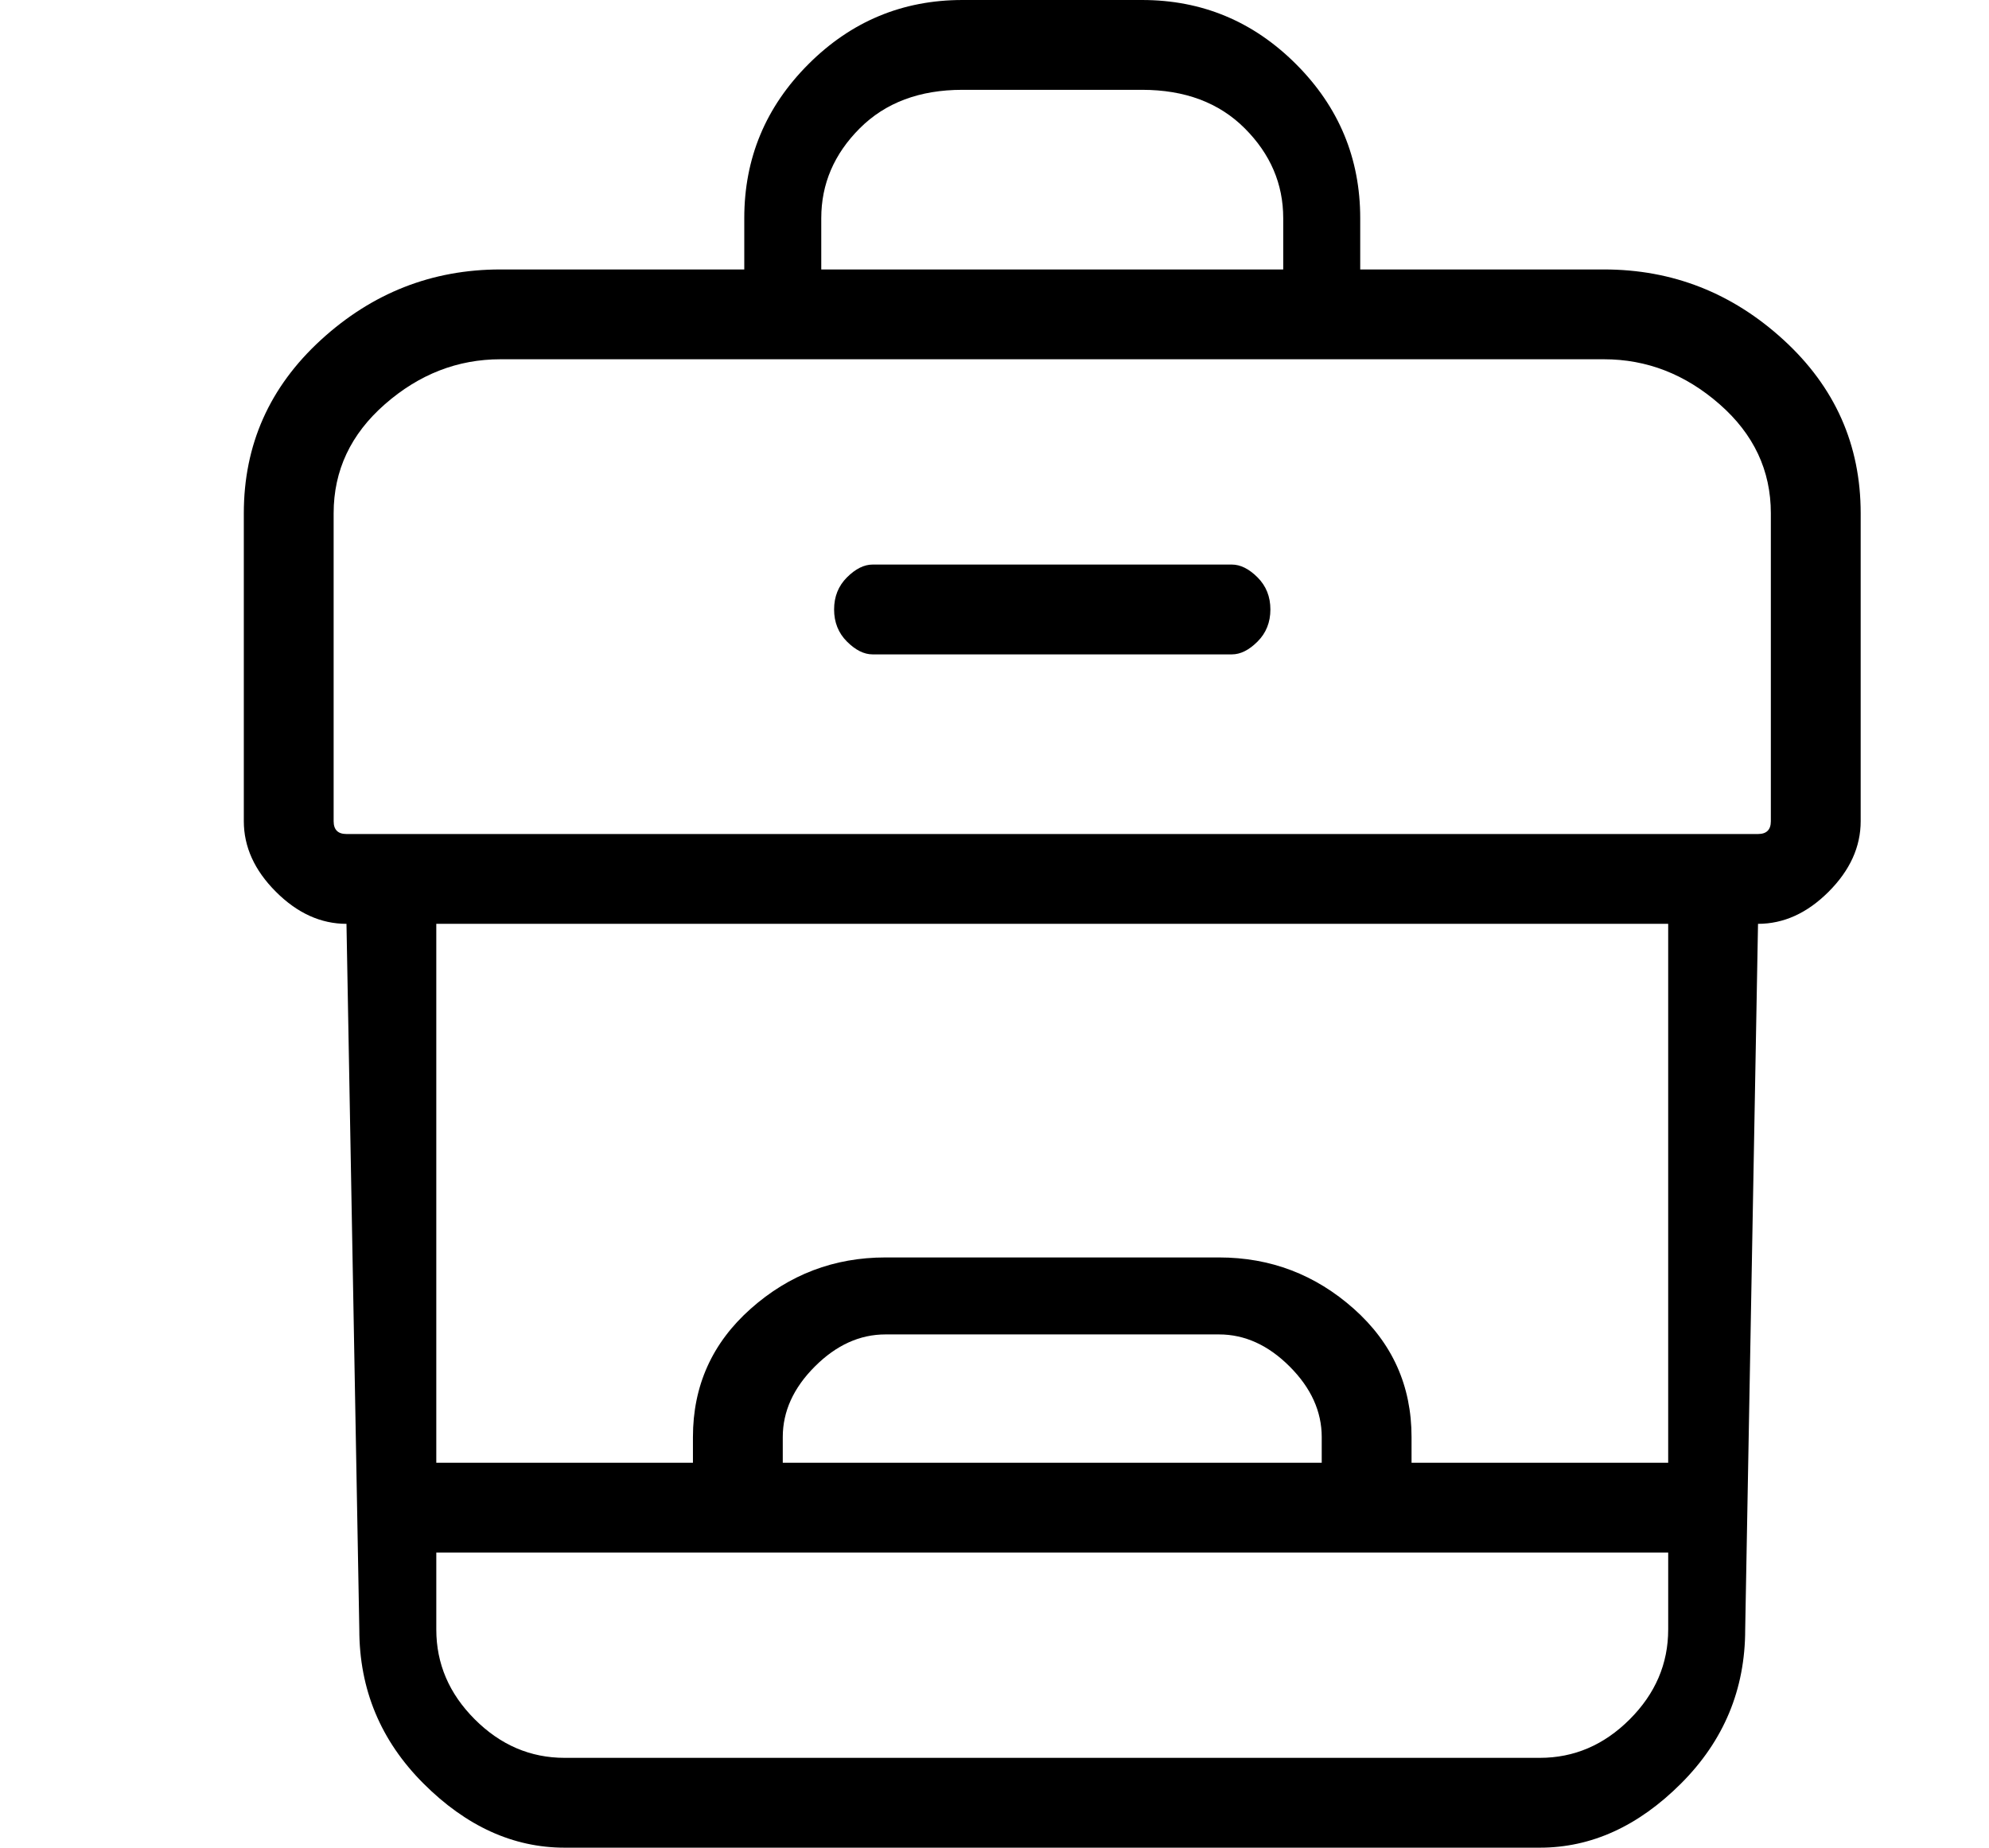 <?xml version="1.0" standalone="no"?>
<!DOCTYPE svg PUBLIC "-//W3C//DTD SVG 1.1//EN" "http://www.w3.org/Graphics/SVG/1.1/DTD/svg11.dtd" >
<svg xmlns="http://www.w3.org/2000/svg" xmlns:xlink="http://www.w3.org/1999/xlink" version="1.1" viewBox="-10 0 155 144">
   <path fill="currentColor"
d="M115 21h-19v-4q0 -7 -5 -12t-12 -5h-14q-7 0 -12 5t-5 12v4h-19q-8 0 -14 5.5t-6 13.5v24q0 3 2.5 5.5t5.5 2.5l1 55q0 7 5 12t11 5h76q6 0 11 -5t5 -12l1 -55q3 0 5.5 -2.5t2.5 -5.5v-24q0 -8 -6 -13.5t-14 -5.5zM54 17q0 -4 3 -7t8 -3h14q5 0 8 3t3 7v4h-36v-4z
M120 127q0 4 -3 7t-7 3h-76q-4 0 -7 -3t-3 -7v-6h96v6zM51 114v-2q0 -3 2.5 -5.5t5.5 -2.5h26q3 0 5.5 2.5t2.5 5.5v2h-42zM120 114h-20v-2q0 -6 -4.5 -10t-10.5 -4h-26q-6 0 -10.5 4t-4.5 10v2h-20v-42h96v42zM128 64q0 1 -1 1h-110q-1 0 -1 -1v-24q0 -5 4 -8.5t9 -3.5h86
q5 0 9 3.5t4 8.5v24zM86 44h-28q-1 0 -2 1t-1 2.5t1 2.5t2 1h28q1 0 2 -1t1 -2.5t-1 -2.5t-2 -1z" />
</svg>
